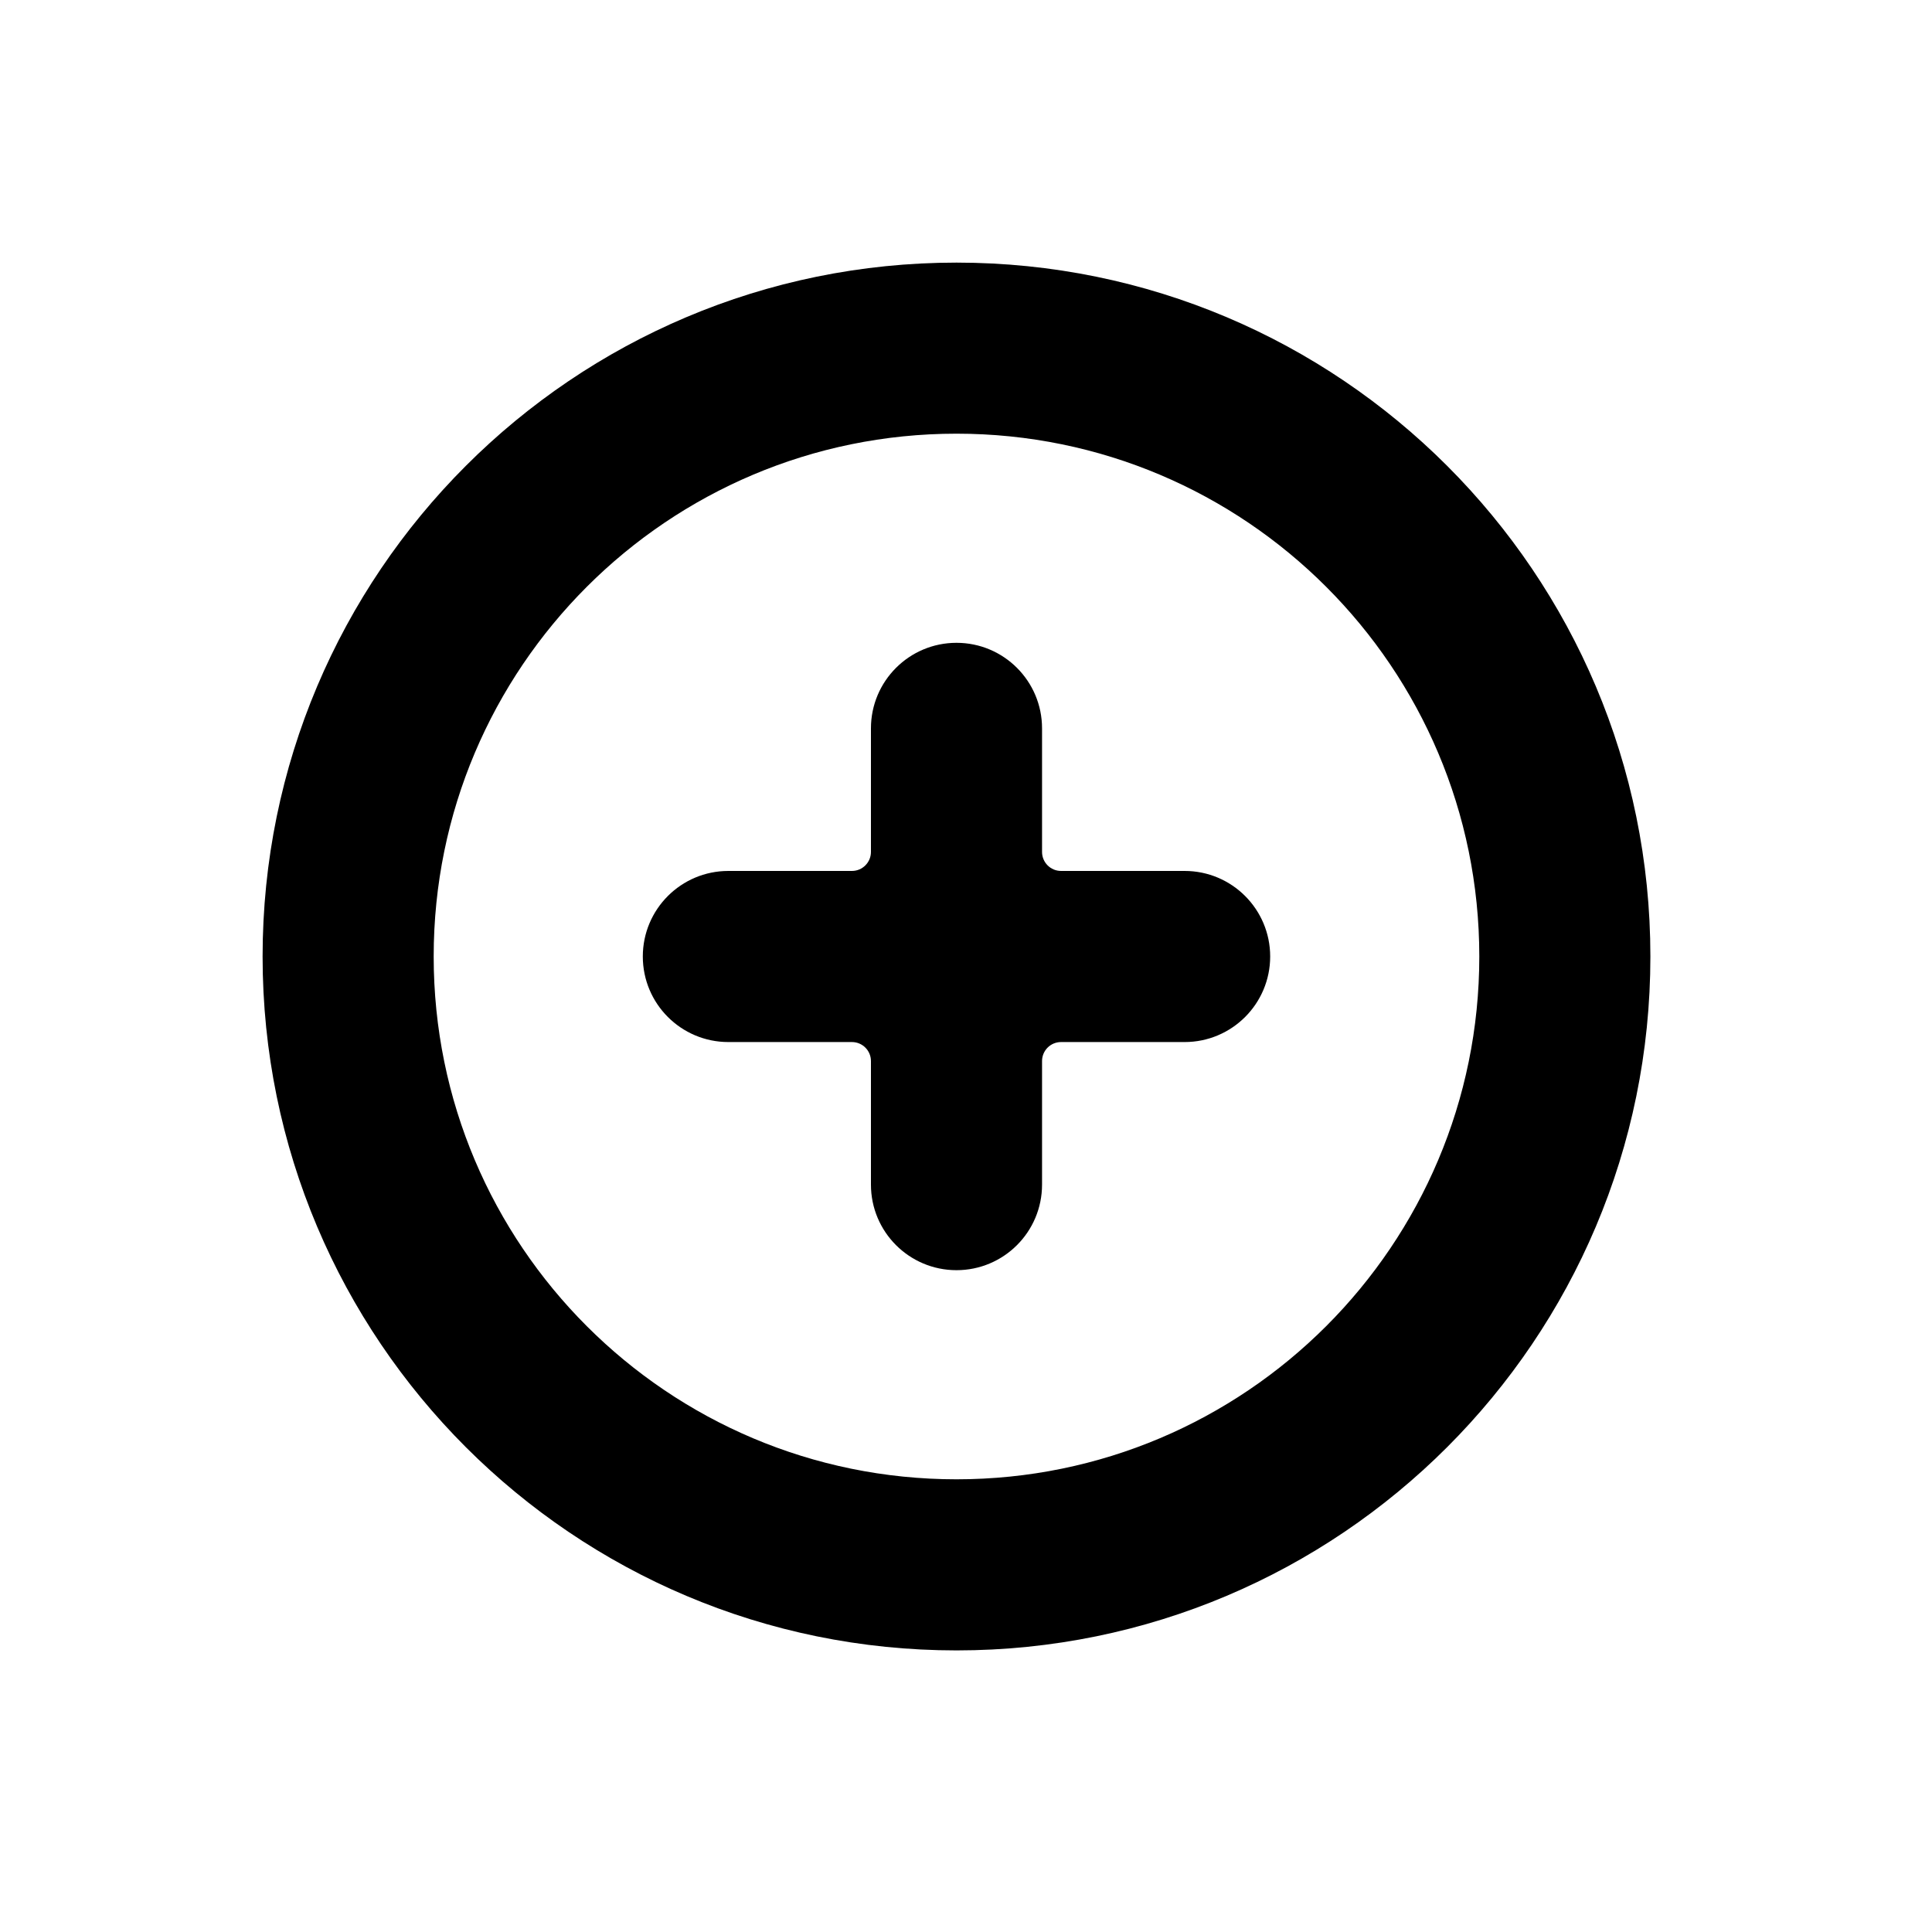 <?xml version="1.0" encoding="UTF-8"?>
<!-- Uploaded to: ICON Repo, www.svgrepo.com, Generator: ICON Repo Mixer Tools -->
<svg fill="#000000" width="800px" height="800px" version="1.1" viewBox="144 144 512 512" xmlns="http://www.w3.org/2000/svg">
 <g>
  <path d="m369.77 374.81h-32.746c-12.523 0-22.672 10.148-22.672 22.672 0 12.52 10.148 22.672 22.672 22.672h32.746c2.781 0 5.039 2.254 5.039 5.035v32.75c0 12.52 10.148 22.672 22.672 22.672 12.52 0 22.672-10.152 22.672-22.672v-32.75c0-2.781 2.254-5.035 5.035-5.035h32.75c12.52 0 22.672-10.152 22.672-22.672 0-12.523-10.152-22.672-22.672-22.672h-32.75c-2.781 0-5.035-2.258-5.035-5.039v-32.746c0-12.523-10.152-22.672-22.672-22.672-12.523 0-22.672 10.148-22.672 22.672v32.746c0 2.781-2.258 5.039-5.039 5.039z" fill-rule="evenodd"/>
  <path d="m397.48 536.03c76.516 0 138.55-62.031 138.55-138.55 0-76.52-62.031-138.55-138.55-138.55-76.52 0-138.55 62.027-138.55 138.55 0 76.516 62.027 138.55 138.55 138.55zm0 45.344c-101.56 0-183.89-82.332-183.89-183.89 0-101.56 82.328-183.89 183.89-183.89 101.56 0 183.89 82.328 183.89 183.89 0 101.56-82.332 183.89-183.89 183.89z"/>
 </g>
</svg>